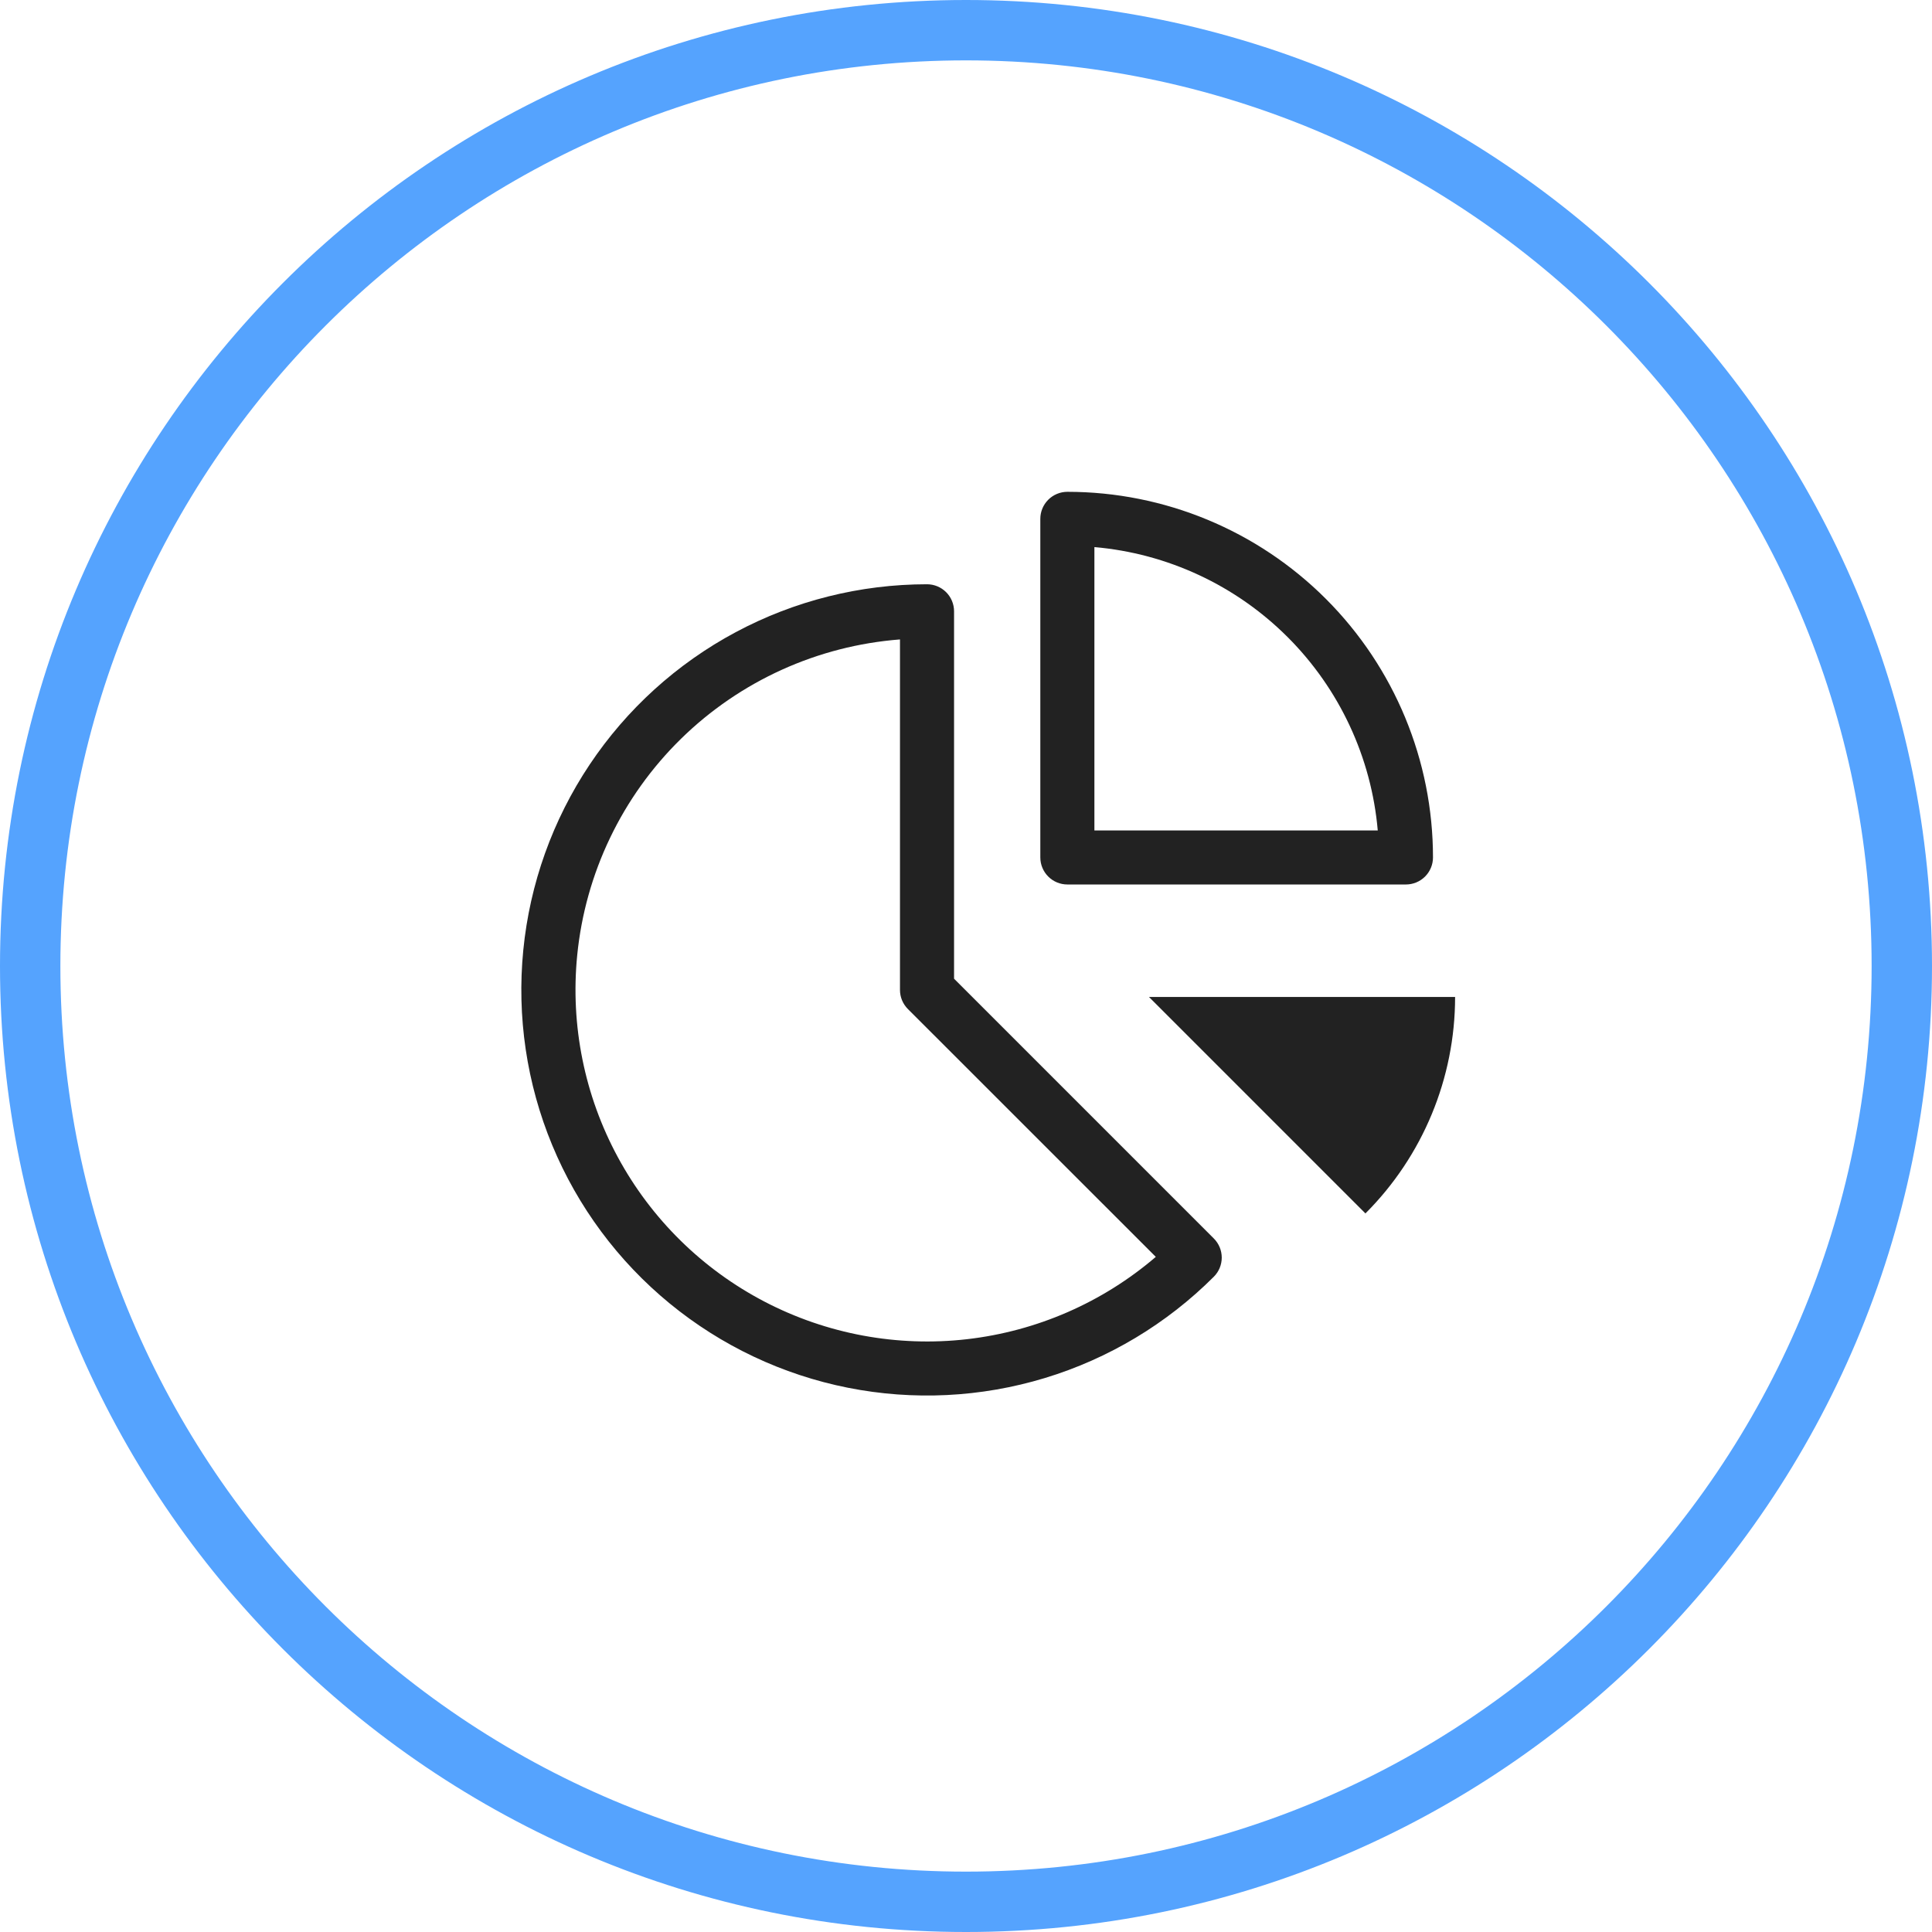 <svg width="128" height="128" viewBox="0 0 128 128" fill="none" xmlns="http://www.w3.org/2000/svg">
<g clip-path="url(#clip0_5795_4284)">
<path d="M64 126C98.242 126 126 98.242 126 64C126 29.758 98.242 2 64 2C29.758 2 2 29.758 2 64C2 98.242 29.758 126 64 126Z" stroke="#55A3FE" stroke-width="4"/>
<path d="M36.585 75.868C34.893 71.785 34.235 67.347 34.669 62.949C35.102 58.55 36.614 54.326 39.069 50.652C41.525 46.977 44.849 43.964 48.747 41.881C52.645 39.798 56.997 38.709 61.417 38.709C61.892 38.709 62.348 38.898 62.684 39.234C63.02 39.57 63.209 40.026 63.209 40.501V64.842L80.419 82.053C80.755 82.389 80.944 82.845 80.944 83.32C80.944 83.795 80.755 84.25 80.419 84.586C77.294 87.711 73.447 90.017 69.218 91.3C64.989 92.583 60.508 92.803 56.174 91.941C51.84 91.079 47.785 89.161 44.368 86.357C40.952 83.554 38.276 79.951 36.585 75.868ZM38.24 63.301C37.785 67.928 38.724 72.585 40.937 76.673C43.15 80.761 46.536 84.093 50.659 86.241C54.782 88.389 59.453 89.254 64.071 88.725C68.69 88.195 73.044 86.296 76.575 83.271L60.152 66.853C59.985 66.686 59.853 66.488 59.762 66.271C59.672 66.053 59.626 65.82 59.626 65.584V42.364C54.169 42.785 49.034 45.114 45.123 48.942C41.212 52.771 38.777 57.855 38.24 63.301Z" fill="#222222"/>
<path d="M69.447 33.111C69.613 32.944 69.811 32.811 70.029 32.721C70.246 32.631 70.48 32.584 70.716 32.584C77.14 32.584 83.301 35.136 87.844 39.679C92.387 44.222 94.939 50.383 94.939 56.807C94.939 57.282 94.75 57.738 94.414 58.074C94.078 58.41 93.622 58.599 93.147 58.599H70.716C70.24 58.599 69.785 58.41 69.449 58.074C69.113 57.738 68.924 57.282 68.924 56.807V34.376C68.924 33.901 69.112 33.447 69.447 33.111ZM72.507 55.019H91.28C90.859 50.182 88.746 45.647 85.313 42.214C81.879 38.78 77.345 36.667 72.507 36.246V55.019ZM90.463 80.393C94.267 76.59 96.404 71.431 96.404 66.052H76.123L90.463 80.393Z" fill="#222222"/>
</g>
<defs>
<clipPath id="clip0_5795_4284">
<rect width="128" height="128" fill="white"/>
</clipPath>
</defs>
</svg>
